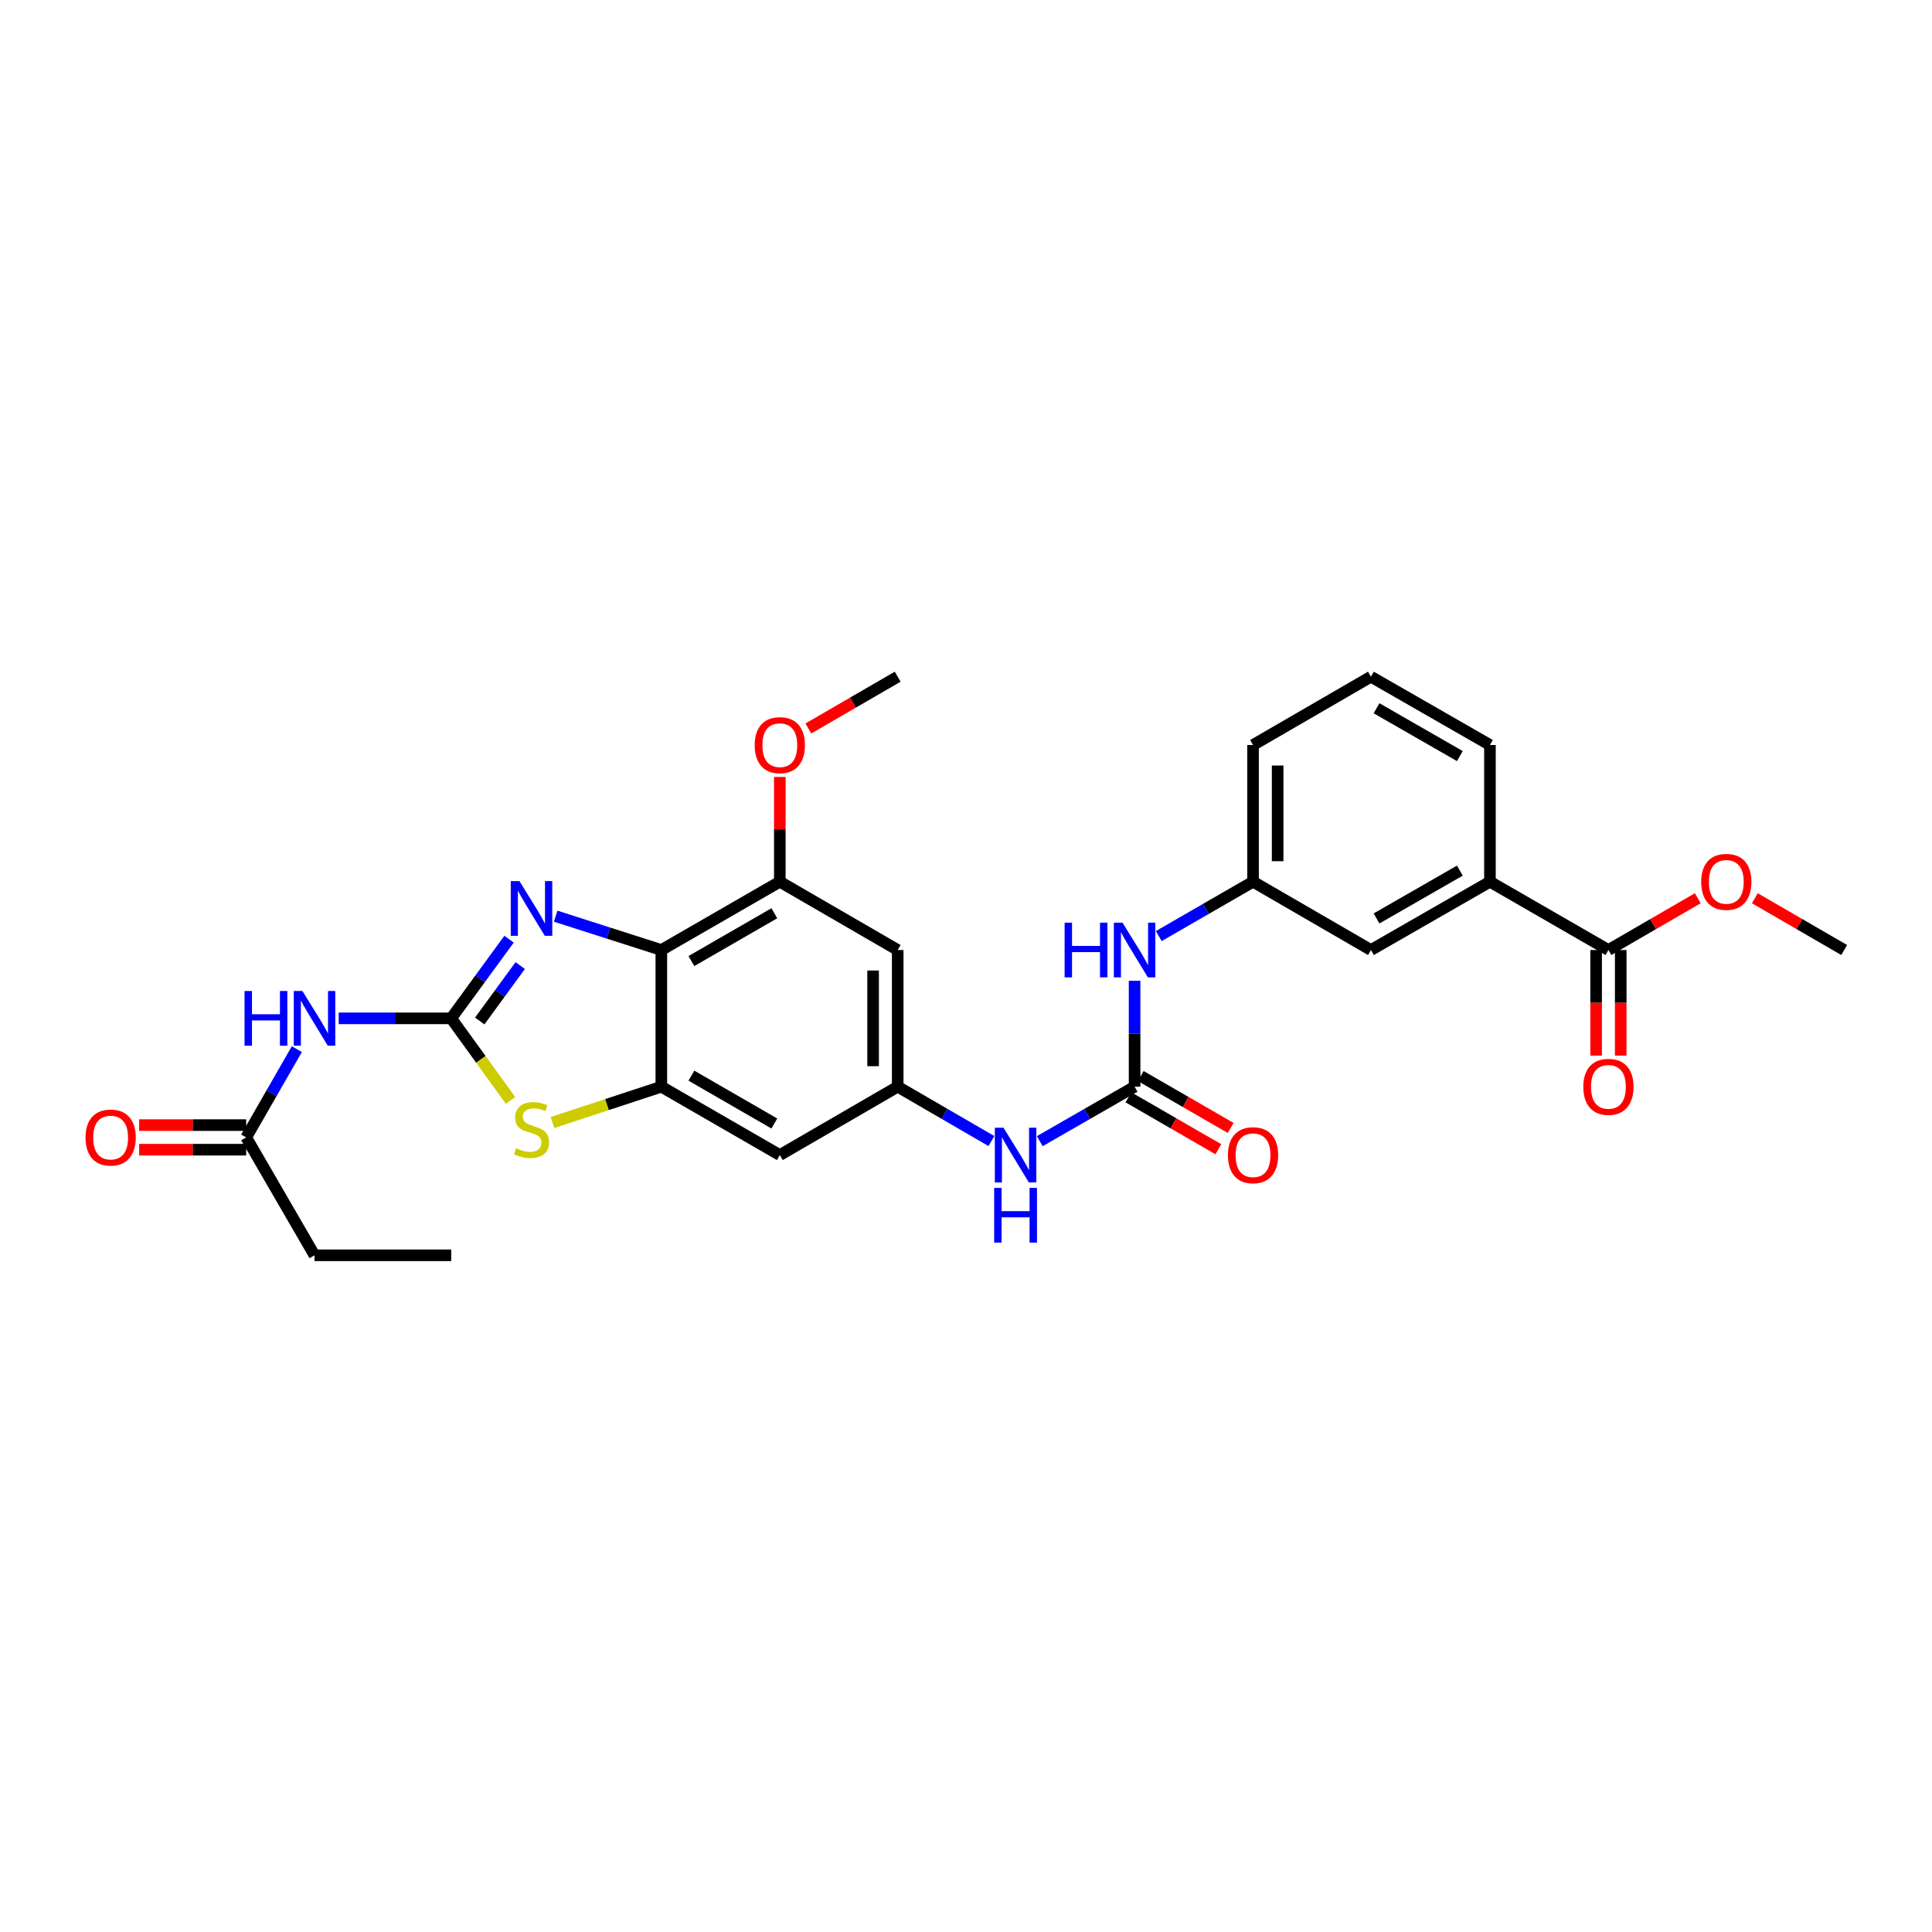 <?xml version='1.0' encoding='iso-8859-1'?>
<svg version='1.1' baseProfile='full'
              xmlns='http://www.w3.org/2000/svg'
                      xmlns:rdkit='http://www.rdkit.org/xml'
                      xmlns:xlink='http://www.w3.org/1999/xlink'
                  xml:space='preserve'
width='1000px' height='1000px' viewBox='0 0 1000 1000'>
<!-- END OF HEADER -->
<rect style='opacity:1.0;fill:#FFFFFF;stroke:none' width='1000' height='1000' x='0' y='0'> </rect>
<path class='bond-0' d='M 233.541,527.1 L 248.51,506.614' style='fill:none;fill-rule:evenodd;stroke:#000000;stroke-width:6px;stroke-linecap:butt;stroke-linejoin:miter;stroke-opacity:1' />
<path class='bond-0' d='M 248.51,506.614 L 263.479,486.128' style='fill:none;fill-rule:evenodd;stroke:#0000FF;stroke-width:6px;stroke-linecap:butt;stroke-linejoin:miter;stroke-opacity:1' />
<path class='bond-0' d='M 248.307,528.462 L 258.786,514.122' style='fill:none;fill-rule:evenodd;stroke:#000000;stroke-width:6px;stroke-linecap:butt;stroke-linejoin:miter;stroke-opacity:1' />
<path class='bond-0' d='M 258.786,514.122 L 269.264,499.782' style='fill:none;fill-rule:evenodd;stroke:#0000FF;stroke-width:6px;stroke-linecap:butt;stroke-linejoin:miter;stroke-opacity:1' />
<path class='bond-3' d='M 233.541,527.1 L 248.9,548.341' style='fill:none;fill-rule:evenodd;stroke:#000000;stroke-width:6px;stroke-linecap:butt;stroke-linejoin:miter;stroke-opacity:1' />
<path class='bond-3' d='M 248.9,548.341 L 264.26,569.583' style='fill:none;fill-rule:evenodd;stroke:#CCCC00;stroke-width:6px;stroke-linecap:butt;stroke-linejoin:miter;stroke-opacity:1' />
<path class='bond-4' d='M 233.541,527.1 L 204.424,527.1' style='fill:none;fill-rule:evenodd;stroke:#000000;stroke-width:6px;stroke-linecap:butt;stroke-linejoin:miter;stroke-opacity:1' />
<path class='bond-4' d='M 204.424,527.1 L 175.307,527.1' style='fill:none;fill-rule:evenodd;stroke:#0000FF;stroke-width:6px;stroke-linecap:butt;stroke-linejoin:miter;stroke-opacity:1' />
<path class='bond-1' d='M 287.617,474.212 L 314.962,482.97' style='fill:none;fill-rule:evenodd;stroke:#0000FF;stroke-width:6px;stroke-linecap:butt;stroke-linejoin:miter;stroke-opacity:1' />
<path class='bond-1' d='M 314.962,482.97 L 342.307,491.728' style='fill:none;fill-rule:evenodd;stroke:#000000;stroke-width:6px;stroke-linecap:butt;stroke-linejoin:miter;stroke-opacity:1' />
<path class='bond-6' d='M 342.307,491.728 L 403.633,456.371' style='fill:none;fill-rule:evenodd;stroke:#000000;stroke-width:6px;stroke-linecap:butt;stroke-linejoin:miter;stroke-opacity:1' />
<path class='bond-6' d='M 357.862,497.449 L 400.79,472.699' style='fill:none;fill-rule:evenodd;stroke:#000000;stroke-width:6px;stroke-linecap:butt;stroke-linejoin:miter;stroke-opacity:1' />
<path class='bond-29' d='M 342.307,491.728 L 342.307,562.471' style='fill:none;fill-rule:evenodd;stroke:#000000;stroke-width:6px;stroke-linecap:butt;stroke-linejoin:miter;stroke-opacity:1' />
<path class='bond-2' d='M 342.307,562.471 L 314.134,571.746' style='fill:none;fill-rule:evenodd;stroke:#000000;stroke-width:6px;stroke-linecap:butt;stroke-linejoin:miter;stroke-opacity:1' />
<path class='bond-2' d='M 314.134,571.746 L 285.962,581.022' style='fill:none;fill-rule:evenodd;stroke:#CCCC00;stroke-width:6px;stroke-linecap:butt;stroke-linejoin:miter;stroke-opacity:1' />
<path class='bond-8' d='M 342.307,562.471 L 403.633,597.857' style='fill:none;fill-rule:evenodd;stroke:#000000;stroke-width:6px;stroke-linecap:butt;stroke-linejoin:miter;stroke-opacity:1' />
<path class='bond-8' d='M 357.866,556.756 L 400.794,581.526' style='fill:none;fill-rule:evenodd;stroke:#000000;stroke-width:6px;stroke-linecap:butt;stroke-linejoin:miter;stroke-opacity:1' />
<path class='bond-12' d='M 153.65,543.036 L 140.538,565.875' style='fill:none;fill-rule:evenodd;stroke:#0000FF;stroke-width:6px;stroke-linecap:butt;stroke-linejoin:miter;stroke-opacity:1' />
<path class='bond-12' d='M 140.538,565.875 L 127.427,588.715' style='fill:none;fill-rule:evenodd;stroke:#000000;stroke-width:6px;stroke-linecap:butt;stroke-linejoin:miter;stroke-opacity:1' />
<path class='bond-5' d='M 587.263,562.471 L 562.721,576.569' style='fill:none;fill-rule:evenodd;stroke:#000000;stroke-width:6px;stroke-linecap:butt;stroke-linejoin:miter;stroke-opacity:1' />
<path class='bond-5' d='M 562.721,576.569 L 538.178,590.667' style='fill:none;fill-rule:evenodd;stroke:#0000FF;stroke-width:6px;stroke-linecap:butt;stroke-linejoin:miter;stroke-opacity:1' />
<path class='bond-13' d='M 587.263,562.471 L 587.263,535.064' style='fill:none;fill-rule:evenodd;stroke:#000000;stroke-width:6px;stroke-linecap:butt;stroke-linejoin:miter;stroke-opacity:1' />
<path class='bond-13' d='M 587.263,535.064 L 587.263,507.657' style='fill:none;fill-rule:evenodd;stroke:#0000FF;stroke-width:6px;stroke-linecap:butt;stroke-linejoin:miter;stroke-opacity:1' />
<path class='bond-15' d='M 584.083,567.982 L 607.353,581.413' style='fill:none;fill-rule:evenodd;stroke:#000000;stroke-width:6px;stroke-linecap:butt;stroke-linejoin:miter;stroke-opacity:1' />
<path class='bond-15' d='M 607.353,581.413 L 630.624,594.843' style='fill:none;fill-rule:evenodd;stroke:#FF0000;stroke-width:6px;stroke-linecap:butt;stroke-linejoin:miter;stroke-opacity:1' />
<path class='bond-15' d='M 590.444,556.96 L 613.715,570.391' style='fill:none;fill-rule:evenodd;stroke:#000000;stroke-width:6px;stroke-linecap:butt;stroke-linejoin:miter;stroke-opacity:1' />
<path class='bond-15' d='M 613.715,570.391 L 636.986,583.821' style='fill:none;fill-rule:evenodd;stroke:#FF0000;stroke-width:6px;stroke-linecap:butt;stroke-linejoin:miter;stroke-opacity:1' />
<path class='bond-10' d='M 403.633,456.371 L 464.647,491.728' style='fill:none;fill-rule:evenodd;stroke:#000000;stroke-width:6px;stroke-linecap:butt;stroke-linejoin:miter;stroke-opacity:1' />
<path class='bond-20' d='M 403.633,456.371 L 403.633,429.257' style='fill:none;fill-rule:evenodd;stroke:#000000;stroke-width:6px;stroke-linecap:butt;stroke-linejoin:miter;stroke-opacity:1' />
<path class='bond-20' d='M 403.633,429.257 L 403.633,402.143' style='fill:none;fill-rule:evenodd;stroke:#FF0000;stroke-width:6px;stroke-linecap:butt;stroke-linejoin:miter;stroke-opacity:1' />
<path class='bond-7' d='M 464.647,562.471 L 403.633,597.857' style='fill:none;fill-rule:evenodd;stroke:#000000;stroke-width:6px;stroke-linecap:butt;stroke-linejoin:miter;stroke-opacity:1' />
<path class='bond-11' d='M 464.647,562.471 L 488.903,576.538' style='fill:none;fill-rule:evenodd;stroke:#000000;stroke-width:6px;stroke-linecap:butt;stroke-linejoin:miter;stroke-opacity:1' />
<path class='bond-11' d='M 488.903,576.538 L 513.159,590.605' style='fill:none;fill-rule:evenodd;stroke:#0000FF;stroke-width:6px;stroke-linecap:butt;stroke-linejoin:miter;stroke-opacity:1' />
<path class='bond-30' d='M 464.647,562.471 L 464.647,491.728' style='fill:none;fill-rule:evenodd;stroke:#000000;stroke-width:6px;stroke-linecap:butt;stroke-linejoin:miter;stroke-opacity:1' />
<path class='bond-30' d='M 451.921,551.86 L 451.921,502.339' style='fill:none;fill-rule:evenodd;stroke:#000000;stroke-width:6px;stroke-linecap:butt;stroke-linejoin:miter;stroke-opacity:1' />
<path class='bond-9' d='M 832.516,491.728 L 771.191,456.371' style='fill:none;fill-rule:evenodd;stroke:#000000;stroke-width:6px;stroke-linecap:butt;stroke-linejoin:miter;stroke-opacity:1' />
<path class='bond-18' d='M 826.153,491.728 L 826.153,519.055' style='fill:none;fill-rule:evenodd;stroke:#000000;stroke-width:6px;stroke-linecap:butt;stroke-linejoin:miter;stroke-opacity:1' />
<path class='bond-18' d='M 826.153,519.055 L 826.153,546.382' style='fill:none;fill-rule:evenodd;stroke:#FF0000;stroke-width:6px;stroke-linecap:butt;stroke-linejoin:miter;stroke-opacity:1' />
<path class='bond-18' d='M 838.879,491.728 L 838.879,519.055' style='fill:none;fill-rule:evenodd;stroke:#000000;stroke-width:6px;stroke-linecap:butt;stroke-linejoin:miter;stroke-opacity:1' />
<path class='bond-18' d='M 838.879,519.055 L 838.879,546.382' style='fill:none;fill-rule:evenodd;stroke:#FF0000;stroke-width:6px;stroke-linecap:butt;stroke-linejoin:miter;stroke-opacity:1' />
<path class='bond-21' d='M 832.516,491.728 L 855.642,478.327' style='fill:none;fill-rule:evenodd;stroke:#000000;stroke-width:6px;stroke-linecap:butt;stroke-linejoin:miter;stroke-opacity:1' />
<path class='bond-21' d='M 855.642,478.327 L 878.768,464.926' style='fill:none;fill-rule:evenodd;stroke:#FF0000;stroke-width:6px;stroke-linecap:butt;stroke-linejoin:miter;stroke-opacity:1' />
<path class='bond-19' d='M 127.427,582.352 L 99.726,582.352' style='fill:none;fill-rule:evenodd;stroke:#000000;stroke-width:6px;stroke-linecap:butt;stroke-linejoin:miter;stroke-opacity:1' />
<path class='bond-19' d='M 99.726,582.352 L 72.025,582.352' style='fill:none;fill-rule:evenodd;stroke:#FF0000;stroke-width:6px;stroke-linecap:butt;stroke-linejoin:miter;stroke-opacity:1' />
<path class='bond-19' d='M 127.427,595.078 L 99.726,595.078' style='fill:none;fill-rule:evenodd;stroke:#000000;stroke-width:6px;stroke-linecap:butt;stroke-linejoin:miter;stroke-opacity:1' />
<path class='bond-19' d='M 99.726,595.078 L 72.025,595.078' style='fill:none;fill-rule:evenodd;stroke:#FF0000;stroke-width:6px;stroke-linecap:butt;stroke-linejoin:miter;stroke-opacity:1' />
<path class='bond-24' d='M 127.427,588.715 L 162.798,649.744' style='fill:none;fill-rule:evenodd;stroke:#000000;stroke-width:6px;stroke-linecap:butt;stroke-linejoin:miter;stroke-opacity:1' />
<path class='bond-17' d='M 599.773,484.514 L 624.174,470.442' style='fill:none;fill-rule:evenodd;stroke:#0000FF;stroke-width:6px;stroke-linecap:butt;stroke-linejoin:miter;stroke-opacity:1' />
<path class='bond-17' d='M 624.174,470.442 L 648.575,456.371' style='fill:none;fill-rule:evenodd;stroke:#000000;stroke-width:6px;stroke-linecap:butt;stroke-linejoin:miter;stroke-opacity:1' />
<path class='bond-14' d='M 771.191,456.371 L 709.589,491.728' style='fill:none;fill-rule:evenodd;stroke:#000000;stroke-width:6px;stroke-linecap:butt;stroke-linejoin:miter;stroke-opacity:1' />
<path class='bond-14' d='M 755.615,450.637 L 712.494,475.387' style='fill:none;fill-rule:evenodd;stroke:#000000;stroke-width:6px;stroke-linecap:butt;stroke-linejoin:miter;stroke-opacity:1' />
<path class='bond-31' d='M 771.191,456.371 L 771.191,385.614' style='fill:none;fill-rule:evenodd;stroke:#000000;stroke-width:6px;stroke-linecap:butt;stroke-linejoin:miter;stroke-opacity:1' />
<path class='bond-16' d='M 709.589,491.728 L 648.575,456.371' style='fill:none;fill-rule:evenodd;stroke:#000000;stroke-width:6px;stroke-linecap:butt;stroke-linejoin:miter;stroke-opacity:1' />
<path class='bond-25' d='M 648.575,456.371 L 648.575,385.614' style='fill:none;fill-rule:evenodd;stroke:#000000;stroke-width:6px;stroke-linecap:butt;stroke-linejoin:miter;stroke-opacity:1' />
<path class='bond-25' d='M 661.301,445.757 L 661.301,396.227' style='fill:none;fill-rule:evenodd;stroke:#000000;stroke-width:6px;stroke-linecap:butt;stroke-linejoin:miter;stroke-opacity:1' />
<path class='bond-26' d='M 418.396,377.059 L 441.521,363.657' style='fill:none;fill-rule:evenodd;stroke:#FF0000;stroke-width:6px;stroke-linecap:butt;stroke-linejoin:miter;stroke-opacity:1' />
<path class='bond-26' d='M 441.521,363.657 L 464.647,350.256' style='fill:none;fill-rule:evenodd;stroke:#000000;stroke-width:6px;stroke-linecap:butt;stroke-linejoin:miter;stroke-opacity:1' />
<path class='bond-27' d='M 908.294,464.926 L 931.42,478.327' style='fill:none;fill-rule:evenodd;stroke:#FF0000;stroke-width:6px;stroke-linecap:butt;stroke-linejoin:miter;stroke-opacity:1' />
<path class='bond-27' d='M 931.42,478.327 L 954.545,491.728' style='fill:none;fill-rule:evenodd;stroke:#000000;stroke-width:6px;stroke-linecap:butt;stroke-linejoin:miter;stroke-opacity:1' />
<path class='bond-22' d='M 771.191,385.614 L 709.589,350.256' style='fill:none;fill-rule:evenodd;stroke:#000000;stroke-width:6px;stroke-linecap:butt;stroke-linejoin:miter;stroke-opacity:1' />
<path class='bond-22' d='M 755.615,391.347 L 712.494,366.597' style='fill:none;fill-rule:evenodd;stroke:#000000;stroke-width:6px;stroke-linecap:butt;stroke-linejoin:miter;stroke-opacity:1' />
<path class='bond-23' d='M 709.589,350.256 L 648.575,385.614' style='fill:none;fill-rule:evenodd;stroke:#000000;stroke-width:6px;stroke-linecap:butt;stroke-linejoin:miter;stroke-opacity:1' />
<path class='bond-28' d='M 162.798,649.744 L 233.541,649.744' style='fill:none;fill-rule:evenodd;stroke:#000000;stroke-width:6px;stroke-linecap:butt;stroke-linejoin:miter;stroke-opacity:1' />
<path  class='atom-1' d='M 268.853 456.047
L 278.133 471.047
Q 279.053 472.527, 280.533 475.207
Q 282.013 477.887, 282.093 478.047
L 282.093 456.047
L 285.853 456.047
L 285.853 484.367
L 281.973 484.367
L 272.013 467.967
Q 270.853 466.047, 269.613 463.847
Q 268.413 461.647, 268.053 460.967
L 268.053 484.367
L 264.373 484.367
L 264.373 456.047
L 268.853 456.047
' fill='#0000FF'/>
<path  class='atom-4' d='M 267.113 594.313
Q 267.433 594.433, 268.753 594.993
Q 270.073 595.553, 271.513 595.913
Q 272.993 596.233, 274.433 596.233
Q 277.113 596.233, 278.673 594.953
Q 280.233 593.633, 280.233 591.353
Q 280.233 589.793, 279.433 588.833
Q 278.673 587.873, 277.473 587.353
Q 276.273 586.833, 274.273 586.233
Q 271.753 585.473, 270.233 584.753
Q 268.753 584.033, 267.673 582.513
Q 266.633 580.993, 266.633 578.433
Q 266.633 574.873, 269.033 572.673
Q 271.473 570.473, 276.273 570.473
Q 279.553 570.473, 283.273 572.033
L 282.353 575.113
Q 278.953 573.713, 276.393 573.713
Q 273.633 573.713, 272.113 574.873
Q 270.593 575.993, 270.633 577.953
Q 270.633 579.473, 271.393 580.393
Q 272.193 581.313, 273.313 581.833
Q 274.473 582.353, 276.393 582.953
Q 278.953 583.753, 280.473 584.553
Q 281.993 585.353, 283.073 586.993
Q 284.193 588.593, 284.193 591.353
Q 284.193 595.273, 281.553 597.393
Q 278.953 599.473, 274.593 599.473
Q 272.073 599.473, 270.153 598.913
Q 268.273 598.393, 266.033 597.473
L 267.113 594.313
' fill='#CCCC00'/>
<path  class='atom-5' d='M 126.578 512.94
L 130.418 512.94
L 130.418 524.98
L 144.898 524.98
L 144.898 512.94
L 148.738 512.94
L 148.738 541.26
L 144.898 541.26
L 144.898 528.18
L 130.418 528.18
L 130.418 541.26
L 126.578 541.26
L 126.578 512.94
' fill='#0000FF'/>
<path  class='atom-5' d='M 156.538 512.94
L 165.818 527.94
Q 166.738 529.42, 168.218 532.1
Q 169.698 534.78, 169.778 534.94
L 169.778 512.94
L 173.538 512.94
L 173.538 541.26
L 169.658 541.26
L 159.698 524.86
Q 158.538 522.94, 157.298 520.74
Q 156.098 518.54, 155.738 517.86
L 155.738 541.26
L 152.058 541.26
L 152.058 512.94
L 156.538 512.94
' fill='#0000FF'/>
<path  class='atom-12' d='M 519.402 583.697
L 528.682 598.697
Q 529.602 600.177, 531.082 602.857
Q 532.562 605.537, 532.642 605.697
L 532.642 583.697
L 536.402 583.697
L 536.402 612.017
L 532.522 612.017
L 522.562 595.617
Q 521.402 593.697, 520.162 591.497
Q 518.962 589.297, 518.602 588.617
L 518.602 612.017
L 514.922 612.017
L 514.922 583.697
L 519.402 583.697
' fill='#0000FF'/>
<path  class='atom-12' d='M 514.582 614.849
L 518.422 614.849
L 518.422 626.889
L 532.902 626.889
L 532.902 614.849
L 536.742 614.849
L 536.742 643.169
L 532.902 643.169
L 532.902 630.089
L 518.422 630.089
L 518.422 643.169
L 514.582 643.169
L 514.582 614.849
' fill='#0000FF'/>
<path  class='atom-14' d='M 551.043 477.568
L 554.883 477.568
L 554.883 489.608
L 569.363 489.608
L 569.363 477.568
L 573.203 477.568
L 573.203 505.888
L 569.363 505.888
L 569.363 492.808
L 554.883 492.808
L 554.883 505.888
L 551.043 505.888
L 551.043 477.568
' fill='#0000FF'/>
<path  class='atom-14' d='M 581.003 477.568
L 590.283 492.568
Q 591.203 494.048, 592.683 496.728
Q 594.163 499.408, 594.243 499.568
L 594.243 477.568
L 598.003 477.568
L 598.003 505.888
L 594.123 505.888
L 584.163 489.488
Q 583.003 487.568, 581.763 485.368
Q 580.563 483.168, 580.203 482.488
L 580.203 505.888
L 576.523 505.888
L 576.523 477.568
L 581.003 477.568
' fill='#0000FF'/>
<path  class='atom-16' d='M 635.575 597.937
Q 635.575 591.137, 638.935 587.337
Q 642.295 583.537, 648.575 583.537
Q 654.855 583.537, 658.215 587.337
Q 661.575 591.137, 661.575 597.937
Q 661.575 604.817, 658.175 608.737
Q 654.775 612.617, 648.575 612.617
Q 642.335 612.617, 638.935 608.737
Q 635.575 604.857, 635.575 597.937
M 648.575 609.417
Q 652.895 609.417, 655.215 606.537
Q 657.575 603.617, 657.575 597.937
Q 657.575 592.377, 655.215 589.577
Q 652.895 586.737, 648.575 586.737
Q 644.255 586.737, 641.895 589.537
Q 639.575 592.337, 639.575 597.937
Q 639.575 603.657, 641.895 606.537
Q 644.255 609.417, 648.575 609.417
' fill='#FF0000'/>
<path  class='atom-19' d='M 819.516 562.551
Q 819.516 555.751, 822.876 551.951
Q 826.236 548.151, 832.516 548.151
Q 838.796 548.151, 842.156 551.951
Q 845.516 555.751, 845.516 562.551
Q 845.516 569.431, 842.116 573.351
Q 838.716 577.231, 832.516 577.231
Q 826.276 577.231, 822.876 573.351
Q 819.516 569.471, 819.516 562.551
M 832.516 574.031
Q 836.836 574.031, 839.156 571.151
Q 841.516 568.231, 841.516 562.551
Q 841.516 556.991, 839.156 554.191
Q 836.836 551.351, 832.516 551.351
Q 828.196 551.351, 825.836 554.151
Q 823.516 556.951, 823.516 562.551
Q 823.516 568.271, 825.836 571.151
Q 828.196 574.031, 832.516 574.031
' fill='#FF0000'/>
<path  class='atom-20' d='M 44.271 588.795
Q 44.271 581.995, 47.631 578.195
Q 50.991 574.395, 57.271 574.395
Q 63.551 574.395, 66.911 578.195
Q 70.271 581.995, 70.271 588.795
Q 70.271 595.675, 66.871 599.595
Q 63.471 603.475, 57.271 603.475
Q 51.031 603.475, 47.631 599.595
Q 44.271 595.715, 44.271 588.795
M 57.271 600.275
Q 61.591 600.275, 63.911 597.395
Q 66.271 594.475, 66.271 588.795
Q 66.271 583.235, 63.911 580.435
Q 61.591 577.595, 57.271 577.595
Q 52.951 577.595, 50.591 580.395
Q 48.271 583.195, 48.271 588.795
Q 48.271 594.515, 50.591 597.395
Q 52.951 600.275, 57.271 600.275
' fill='#FF0000'/>
<path  class='atom-21' d='M 390.633 385.694
Q 390.633 378.894, 393.993 375.094
Q 397.353 371.294, 403.633 371.294
Q 409.913 371.294, 413.273 375.094
Q 416.633 378.894, 416.633 385.694
Q 416.633 392.574, 413.233 396.494
Q 409.833 400.374, 403.633 400.374
Q 397.393 400.374, 393.993 396.494
Q 390.633 392.614, 390.633 385.694
M 403.633 397.174
Q 407.953 397.174, 410.273 394.294
Q 412.633 391.374, 412.633 385.694
Q 412.633 380.134, 410.273 377.334
Q 407.953 374.494, 403.633 374.494
Q 399.313 374.494, 396.953 377.294
Q 394.633 380.094, 394.633 385.694
Q 394.633 391.414, 396.953 394.294
Q 399.313 397.174, 403.633 397.174
' fill='#FF0000'/>
<path  class='atom-22' d='M 880.531 456.451
Q 880.531 449.651, 883.891 445.851
Q 887.251 442.051, 893.531 442.051
Q 899.811 442.051, 903.171 445.851
Q 906.531 449.651, 906.531 456.451
Q 906.531 463.331, 903.131 467.251
Q 899.731 471.131, 893.531 471.131
Q 887.291 471.131, 883.891 467.251
Q 880.531 463.371, 880.531 456.451
M 893.531 467.931
Q 897.851 467.931, 900.171 465.051
Q 902.531 462.131, 902.531 456.451
Q 902.531 450.891, 900.171 448.091
Q 897.851 445.251, 893.531 445.251
Q 889.211 445.251, 886.851 448.051
Q 884.531 450.851, 884.531 456.451
Q 884.531 462.171, 886.851 465.051
Q 889.211 467.931, 893.531 467.931
' fill='#FF0000'/>
</svg>
